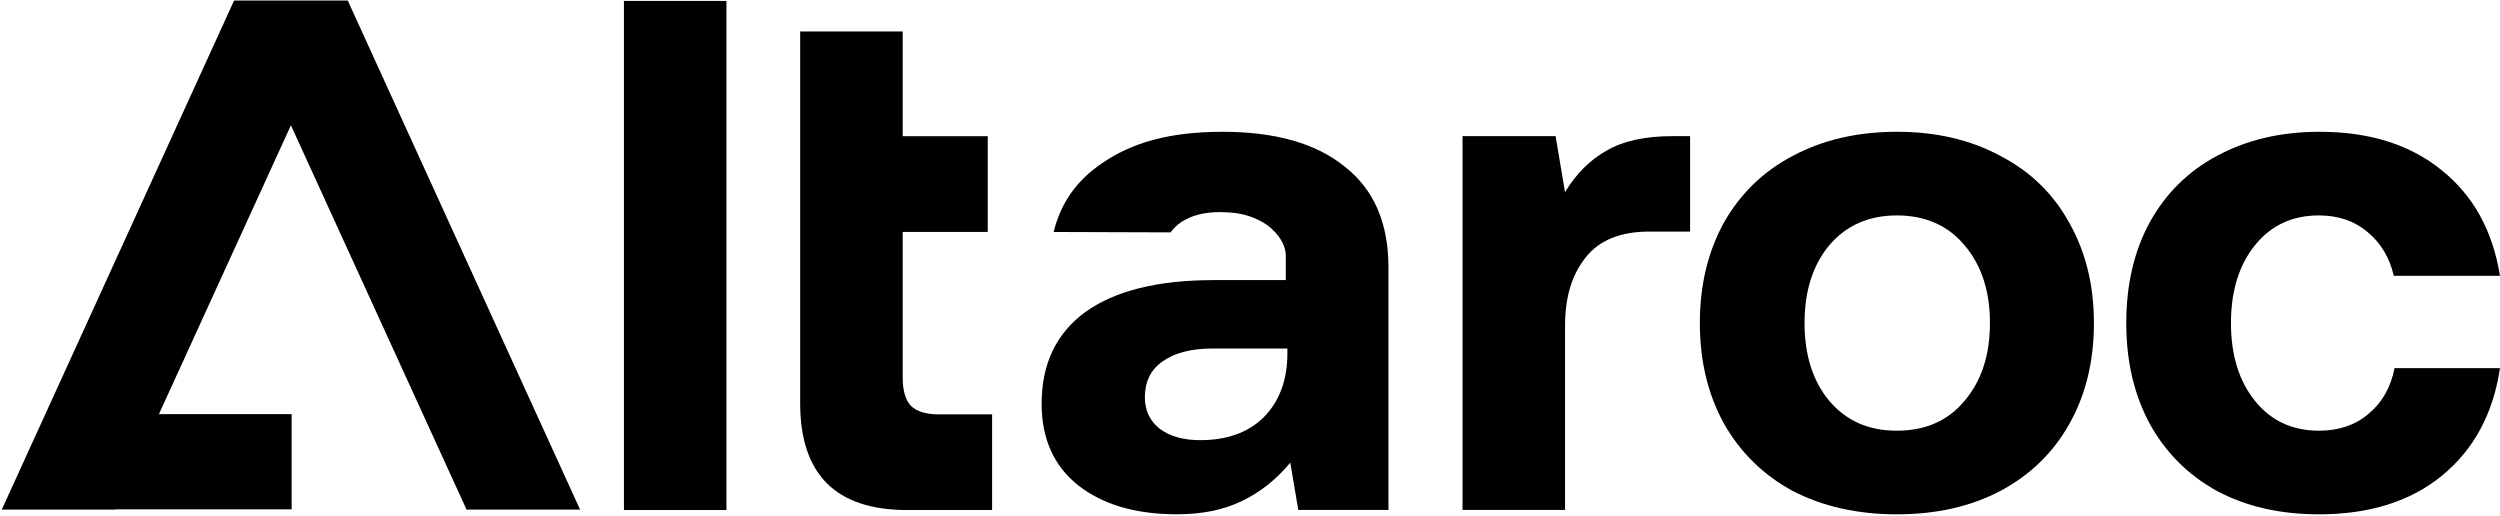 <svg width="611" height="126" viewBox="0 0 611 126" fill="none" xmlns="http://www.w3.org/2000/svg">
<path d="M177.543 0.226H152.488V124.65H177.543V0.226Z" fill="black"/>
<path d="M222.572 99.137C221.273 97.715 220.617 95.405 220.617 92.205V56.683H241.407V33.289H220.617V7.693H195.562V98.522C195.562 115.941 204.269 124.651 221.683 124.651H242.473V101.27H229.502C226.303 101.27 223.993 100.559 222.572 99.137Z" fill="black"/>
<path d="M382.496 79.842C382.496 72.5 384.15 67.263 387.471 62.997C390.793 58.731 396.001 56.598 403.108 56.598H413.059V33.272H408.794C402.042 33.272 396.657 34.462 392.624 36.827C388.592 39.083 385.216 42.46 382.496 46.959L380.186 33.272H357.441V124.635H382.496V79.842Z" fill="black"/>
<path d="M511.754 78.956C511.754 69.713 509.745 61.536 505.713 54.426C501.803 47.317 496.172 41.861 488.832 38.074C481.601 34.163 473.195 32.208 463.6 32.208C454.004 32.208 445.53 34.163 438.19 38.074C430.959 41.861 425.341 47.317 421.309 54.426C417.4 61.536 415.445 69.713 415.445 78.956C415.445 88.199 417.4 96.375 421.309 103.485C425.341 110.595 430.959 116.105 438.19 120.016C445.53 123.803 454.004 125.703 463.6 125.703C473.195 125.703 481.601 123.803 488.832 120.016C496.172 116.105 501.803 110.65 505.713 103.663C509.745 96.553 511.754 88.322 511.754 78.956ZM447.074 97.975C443.042 93.121 441.033 86.777 441.033 78.956C441.033 71.135 443.042 64.791 447.074 59.937C451.216 55.083 456.724 52.649 463.6 52.649C470.475 52.649 476.093 55.083 480.125 59.937C484.267 64.791 486.344 71.135 486.344 78.956C486.344 86.777 484.267 93.121 480.125 97.975C476.093 102.829 470.584 105.262 463.6 105.262C456.615 105.262 451.216 102.829 447.074 97.975Z" fill="black"/>
<path d="M610.994 89.976H585.228C584.285 94.721 582.153 98.453 578.832 101.174C575.633 103.895 571.601 105.262 566.748 105.262C560.229 105.262 555.021 102.829 551.112 97.975C547.202 93.121 545.248 86.777 545.248 78.956C545.248 71.135 547.202 64.791 551.112 59.937C555.021 55.083 560.229 52.649 566.748 52.649C571.491 52.649 575.455 54.016 578.654 56.737C581.852 59.349 583.985 62.904 585.051 67.402H610.994C609.217 56.382 604.474 47.795 596.778 41.629C589.083 35.353 579.132 32.208 566.926 32.208C557.454 32.208 549.102 34.163 541.872 38.074C534.764 41.861 529.256 47.317 525.346 54.426C521.56 61.413 519.66 69.59 519.66 78.956C519.66 88.322 521.56 96.375 525.346 103.485C529.256 110.595 534.764 116.105 541.872 120.016C548.979 123.803 557.276 125.703 566.748 125.703C579.064 125.703 589.083 122.559 596.778 116.283C604.597 109.884 609.34 101.12 610.994 89.976Z" fill="black"/>
<path d="M339.333 65.269C339.333 54.481 335.779 46.305 328.672 40.74C321.687 35.052 311.736 32.208 298.819 32.208C285.903 32.208 276.608 34.819 269.145 40.029C263.076 44.172 259.194 49.723 257.513 56.696L286.108 56.792C286.791 55.835 287.652 54.987 288.718 54.262C291.179 52.649 294.309 51.842 298.095 51.842C302.168 51.842 305.367 52.444 308.715 54.372C311.408 55.931 314.251 59.185 314.251 62.507V68.455H296.687C282.95 68.455 272.466 71.066 265.236 76.276C258.128 81.485 254.574 88.951 254.574 98.672C254.574 107.204 257.54 113.835 263.459 118.58C269.5 123.324 277.551 125.69 287.625 125.69C293.789 125.69 299.052 124.623 303.439 122.49C307.936 120.357 311.914 117.213 315.345 113.07L317.299 124.623H339.333V65.255V65.269ZM293.311 107.573C289.169 107.573 285.848 106.63 283.36 104.729C280.996 102.829 279.806 100.285 279.806 97.086C279.806 93.299 281.228 90.386 284.071 88.376C287.037 86.243 291.124 85.177 296.332 85.177H314.634V86.954C314.511 93.23 312.556 98.276 308.77 102.063C304.984 105.741 299.831 107.573 293.311 107.573Z" fill="black"/>
<path d="M85.015 0.184L85.028 0.13H84.987H57.213H57.172L57.186 0.184L0.434 124.54H28.181L28.208 124.485H71.278V101.214H38.842L71.1 30.62L114.02 124.54H141.767L85.015 0.184Z" fill="black"/>
</svg>
